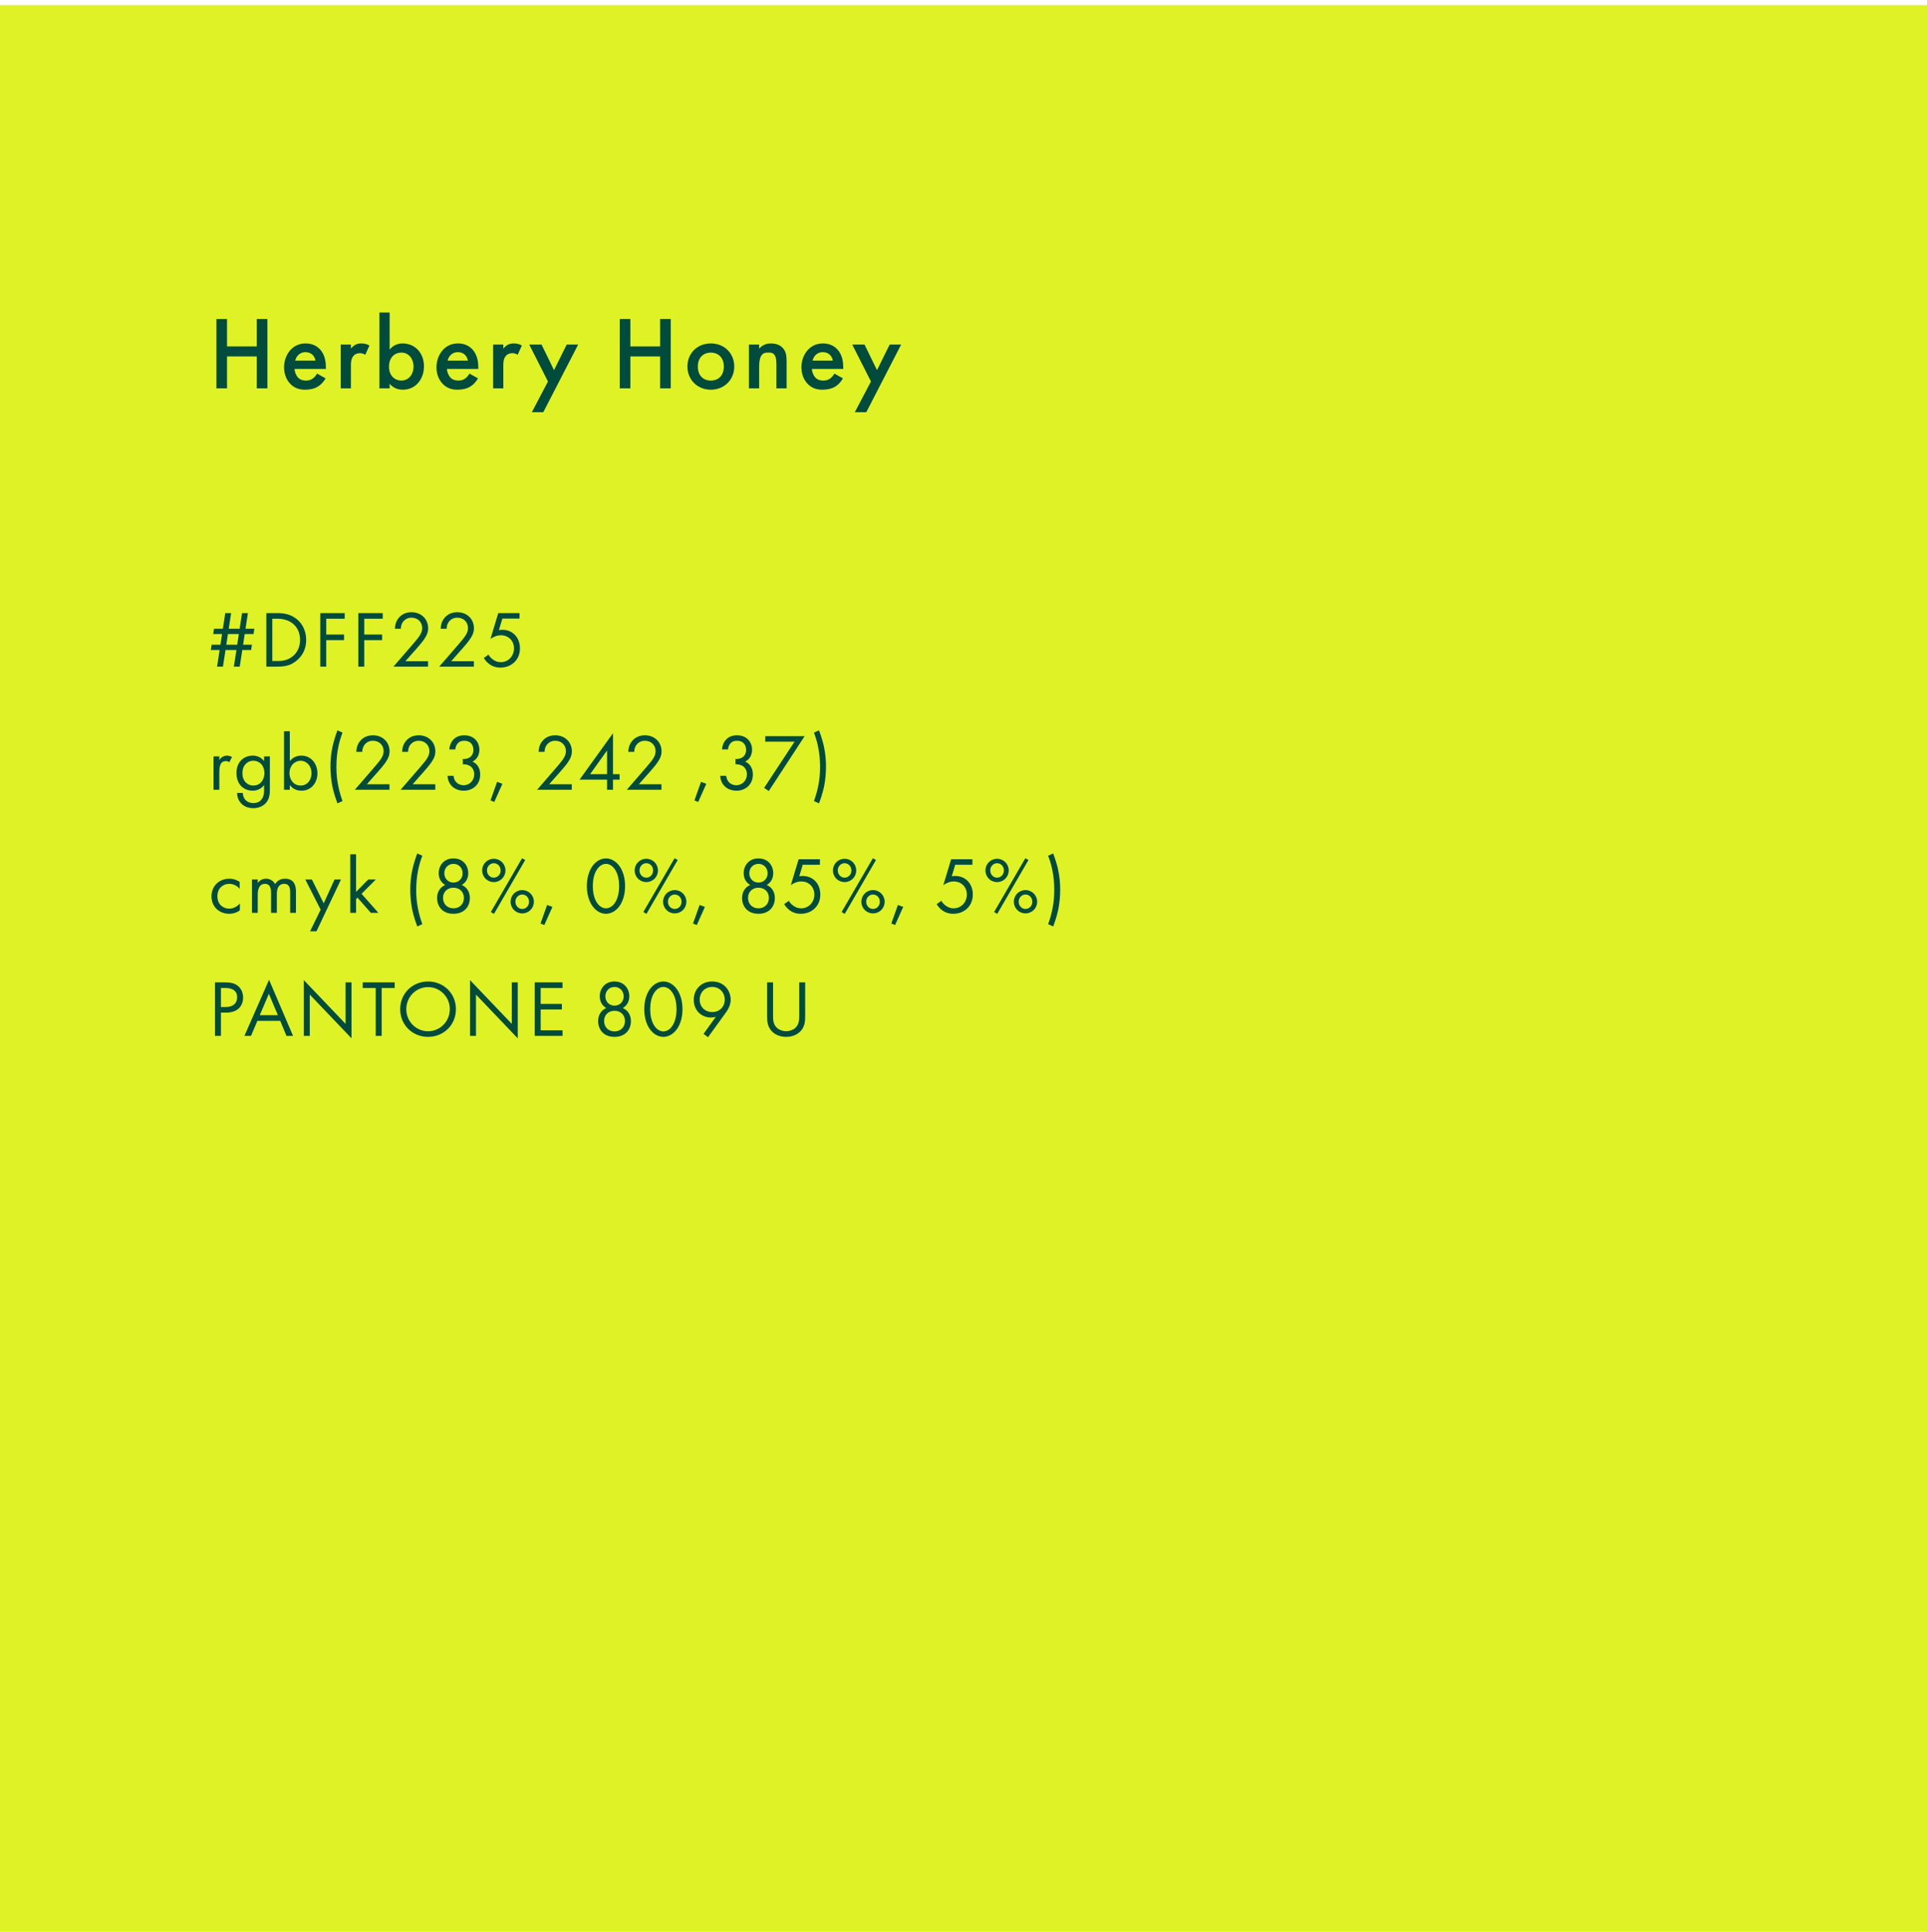 <?xml version="1.0" encoding="UTF-8"?> <svg xmlns="http://www.w3.org/2000/svg" width="360" height="361" viewBox="0 0 360 361" fill="none"><rect y="0.949" width="360" height="360" fill="#DFF225"></rect><path d="M42.413 59.603V64.735H47.972V59.603H49.954V72.568H47.972V66.601H42.413V72.568H40.43V59.603H42.413ZM59.234 69.808L60.828 70.702C60.478 71.324 59.972 71.869 59.447 72.199C58.787 72.627 57.912 72.821 57.037 72.821C55.949 72.821 55.055 72.549 54.277 71.771C53.5 70.994 53.072 69.867 53.072 68.642C53.072 67.379 53.519 66.154 54.374 65.279C55.055 64.599 55.949 64.171 57.115 64.171C58.417 64.171 59.253 64.735 59.739 65.24C60.789 66.329 60.886 67.845 60.886 68.7V68.933H55.016C55.055 69.517 55.307 70.177 55.715 70.586C56.163 71.033 56.707 71.111 57.173 71.111C57.698 71.111 58.087 70.994 58.476 70.702C58.806 70.45 59.059 70.119 59.234 69.808ZM55.152 67.379H58.942C58.864 66.931 58.651 66.543 58.359 66.271C58.106 66.037 57.698 65.804 57.076 65.804C56.415 65.804 55.988 66.076 55.735 66.329C55.463 66.582 55.249 66.97 55.152 67.379ZM63.654 72.568V64.385H65.559V65.124C65.773 64.871 66.084 64.599 66.356 64.444C66.725 64.23 67.095 64.171 67.522 64.171C67.989 64.171 68.494 64.249 69.019 64.56L68.242 66.29C67.814 66.018 67.464 65.999 67.27 65.999C66.862 65.999 66.453 66.057 66.084 66.445C65.559 67.009 65.559 67.787 65.559 68.331V72.568H63.654ZM72.79 58.398V65.338C73.568 64.327 74.618 64.171 75.22 64.171C77.378 64.171 79.205 65.804 79.205 68.467C79.205 70.722 77.766 72.821 75.24 72.821C74.656 72.821 73.626 72.685 72.79 71.713V72.568H70.886V58.398H72.79ZM74.987 65.882C73.782 65.882 72.674 66.737 72.674 68.525C72.674 70.236 73.782 71.111 74.987 71.111C76.367 71.111 77.261 69.925 77.261 68.506C77.261 67.048 76.367 65.882 74.987 65.882ZM87.704 69.808L89.298 70.702C88.948 71.324 88.443 71.869 87.918 72.199C87.257 72.627 86.383 72.821 85.508 72.821C84.419 72.821 83.525 72.549 82.748 71.771C81.97 70.994 81.543 69.867 81.543 68.642C81.543 67.379 81.99 66.154 82.845 65.279C83.525 64.599 84.419 64.171 85.586 64.171C86.888 64.171 87.724 64.735 88.21 65.24C89.26 66.329 89.357 67.845 89.357 68.7V68.933H83.487C83.525 69.517 83.778 70.177 84.186 70.586C84.633 71.033 85.178 71.111 85.644 71.111C86.169 71.111 86.558 70.994 86.946 70.702C87.277 70.45 87.529 70.119 87.704 69.808ZM83.623 67.379H87.413C87.335 66.931 87.121 66.543 86.83 66.271C86.577 66.037 86.169 65.804 85.547 65.804C84.886 65.804 84.458 66.076 84.206 66.329C83.934 66.582 83.72 66.97 83.623 67.379ZM92.125 72.568V64.385H94.03V65.124C94.244 64.871 94.555 64.599 94.827 64.444C95.196 64.23 95.565 64.171 95.993 64.171C96.46 64.171 96.965 64.249 97.49 64.56L96.712 66.29C96.285 66.018 95.935 65.999 95.74 65.999C95.332 65.999 94.924 66.057 94.555 66.445C94.03 67.009 94.03 67.787 94.03 68.331V72.568H92.125ZM99.361 77.02L102.374 71.285L98.875 64.385H101.169L103.501 69.167L105.873 64.385H108.011L101.499 77.02H99.361ZM117.765 59.603V64.735H123.324V59.603H125.307V72.568H123.324V66.601H117.765V72.568H115.782V59.603H117.765ZM132.798 64.171C135.267 64.171 137.171 65.96 137.171 68.487C137.171 70.994 135.267 72.821 132.798 72.821C130.329 72.821 128.424 70.994 128.424 68.487C128.424 65.96 130.329 64.171 132.798 64.171ZM132.798 71.111C134.295 71.111 135.228 70.08 135.228 68.506C135.228 66.64 134.003 65.882 132.798 65.882C131.593 65.882 130.368 66.64 130.368 68.506C130.368 70.08 131.301 71.111 132.798 71.111ZM139.917 72.568V64.385H141.822V65.143C142.639 64.23 143.572 64.171 144.038 64.171C145.554 64.171 146.196 64.929 146.448 65.279C146.759 65.726 146.954 66.29 146.954 67.553V72.568H145.049V68.02C145.049 65.94 144.271 65.882 143.552 65.882C142.697 65.882 141.822 65.999 141.822 68.642V72.568H139.917ZM155.882 69.808L157.476 70.702C157.126 71.324 156.621 71.869 156.096 72.199C155.435 72.627 154.561 72.821 153.686 72.821C152.598 72.821 151.703 72.549 150.926 71.771C150.148 70.994 149.721 69.867 149.721 68.642C149.721 67.379 150.168 66.154 151.023 65.279C151.703 64.599 152.598 64.171 153.764 64.171C155.066 64.171 155.902 64.735 156.388 65.24C157.437 66.329 157.535 67.845 157.535 68.7V68.933H151.665C151.703 69.517 151.956 70.177 152.364 70.586C152.811 71.033 153.356 71.111 153.822 71.111C154.347 71.111 154.736 70.994 155.124 70.702C155.455 70.45 155.708 70.119 155.882 69.808ZM151.801 67.379H155.591C155.513 66.931 155.299 66.543 155.008 66.271C154.755 66.037 154.347 65.804 153.725 65.804C153.064 65.804 152.636 66.076 152.384 66.329C152.112 66.582 151.898 66.97 151.801 67.379ZM159.7 77.02L162.713 71.285L159.215 64.385H161.508L163.841 69.167L166.212 64.385H168.35L161.839 77.02H159.7ZM44.785 124.568H43.69L44.17 121.463H42.13L41.65 124.568H40.555L41.035 121.463H39.385L39.535 120.473H41.185L41.485 118.478H39.835L39.985 117.488H41.635L42.085 114.563H43.18L42.73 117.488H44.77L45.22 114.563H46.315L45.865 117.488H47.515L47.365 118.478H45.715L45.415 120.473H47.065L46.915 121.463H45.265L44.785 124.568ZM44.32 120.473L44.62 118.478H42.58L42.28 120.473H44.32ZM49.759 124.568V114.563H51.799C52.804 114.563 54.229 114.668 55.489 115.733C56.404 116.498 57.199 117.773 57.199 119.573C57.199 121.673 56.164 122.798 55.444 123.413C54.529 124.193 53.569 124.568 51.784 124.568H49.759ZM50.869 115.613V123.518H51.844C52.639 123.518 53.734 123.428 54.709 122.618C55.459 121.988 56.059 120.998 56.059 119.573C56.059 117.173 54.379 115.613 51.844 115.613H50.869ZM64.397 114.563V115.613H60.947V118.568H64.277V119.618H60.947V124.568H59.837V114.563H64.397ZM71.501 114.563V115.613H68.051V118.568H71.381V119.618H68.051V124.568H66.941V114.563H71.501ZM79.969 124.568H73.504L77.15 120.353C77.404 120.053 78.079 119.258 78.32 118.898C78.769 118.253 78.874 117.773 78.874 117.368C78.874 116.243 78.064 115.418 76.879 115.418C76.174 115.418 75.59 115.733 75.215 116.303C75.019 116.603 74.9 116.978 74.885 117.488H73.775C73.82 116.483 74.135 115.868 74.525 115.418C74.945 114.938 75.65 114.398 76.894 114.398C78.665 114.398 79.984 115.658 79.984 117.383C79.984 118.058 79.79 118.673 79.189 119.528C78.769 120.113 78.23 120.728 77.825 121.193L75.74 123.548H79.969V124.568ZM88.524 124.568H82.059L85.704 120.353C85.959 120.053 86.634 119.258 86.874 118.898C87.324 118.253 87.429 117.773 87.429 117.368C87.429 116.243 86.619 115.418 85.434 115.418C84.729 115.418 84.144 115.733 83.769 116.303C83.574 116.603 83.454 116.978 83.439 117.488H82.329C82.374 116.483 82.689 115.868 83.079 115.418C83.499 114.938 84.204 114.398 85.449 114.398C87.219 114.398 88.539 115.658 88.539 117.383C88.539 118.058 88.344 118.673 87.744 119.528C87.324 120.113 86.784 120.728 86.379 121.193L84.294 123.548H88.524V124.568ZM97.062 114.563V115.583H93.852L93.207 117.743C93.402 117.698 93.597 117.683 93.837 117.683C95.847 117.683 97.137 119.198 97.137 121.148C97.137 123.383 95.457 124.748 93.492 124.748C92.682 124.748 91.932 124.523 91.257 123.968C90.942 123.698 90.627 123.353 90.387 122.948L91.272 122.318C91.437 122.648 91.647 122.888 91.947 123.128C92.367 123.473 92.877 123.728 93.567 123.728C94.977 123.728 96.027 122.573 96.027 121.163C96.027 119.723 94.992 118.703 93.567 118.703C93.207 118.703 92.532 118.763 91.632 119.393L93.087 114.563H97.062ZM39.895 147.568V141.343H40.975V142.018C41.08 141.853 41.545 141.193 42.385 141.193C42.715 141.193 43.075 141.313 43.345 141.448L42.835 142.423C42.595 142.258 42.37 142.213 42.205 142.213C41.77 142.213 41.5 142.393 41.335 142.603C41.155 142.843 40.975 143.263 40.975 144.283V147.568H39.895ZM49.337 142.228V141.343H50.417V147.418C50.417 148.093 50.417 149.053 49.817 149.863C49.352 150.493 48.497 151.018 47.327 151.018C46.262 151.018 45.527 150.598 45.107 150.178C44.687 149.758 44.297 149.083 44.297 148.168H45.362C45.362 148.693 45.572 149.158 45.842 149.458C46.292 149.953 46.862 150.058 47.342 150.058C48.107 150.058 48.632 149.788 48.992 149.188C49.307 148.678 49.337 148.123 49.337 147.598V146.698C48.977 147.163 48.302 147.748 47.207 147.748C46.292 147.748 45.557 147.388 45.077 146.908C44.657 146.488 44.177 145.708 44.177 144.448C44.177 143.233 44.627 142.483 45.077 142.033C45.602 141.523 46.367 141.193 47.207 141.193C48.122 141.193 48.842 141.583 49.337 142.228ZM47.327 142.153C46.667 142.153 46.217 142.438 45.917 142.738C45.392 143.278 45.287 143.938 45.287 144.448C45.287 144.988 45.392 145.723 45.992 146.278C46.337 146.593 46.757 146.788 47.327 146.788C47.897 146.788 48.347 146.608 48.692 146.263C49.112 145.858 49.397 145.198 49.397 144.463C49.397 143.728 49.127 143.083 48.737 142.708C48.392 142.363 47.882 142.153 47.327 142.153ZM54.143 146.698V147.568H53.063V136.633H54.143V142.213C54.878 141.298 55.823 141.193 56.273 141.193C58.223 141.193 59.303 142.813 59.303 144.493C59.303 146.203 58.208 147.748 56.318 147.748C55.313 147.748 54.608 147.298 54.143 146.698ZM56.168 146.788C57.428 146.788 58.193 145.738 58.193 144.493C58.193 142.963 57.158 142.153 56.153 142.153C55.148 142.153 54.083 142.978 54.083 144.478C54.083 145.753 54.893 146.788 56.168 146.788ZM63.043 136.468L63.988 136.903C63.718 137.608 63.433 138.478 63.223 139.498C62.953 140.803 62.848 141.973 62.848 143.278C62.848 144.508 62.923 145.588 63.208 146.938C63.403 147.913 63.673 148.813 63.988 149.683L63.043 150.118C62.383 148.393 62.098 146.968 62.053 146.728C61.843 145.618 61.738 144.358 61.738 143.248C61.738 142.243 61.813 140.848 62.158 139.348C62.383 138.388 62.743 137.263 63.043 136.468ZM72.763 147.568H66.297L69.942 143.353C70.198 143.053 70.873 142.258 71.112 141.898C71.562 141.253 71.668 140.773 71.668 140.368C71.668 139.243 70.858 138.418 69.672 138.418C68.968 138.418 68.382 138.733 68.007 139.303C67.812 139.603 67.692 139.978 67.677 140.488H66.567C66.612 139.483 66.927 138.868 67.317 138.418C67.737 137.938 68.442 137.398 69.688 137.398C71.457 137.398 72.778 138.658 72.778 140.383C72.778 141.058 72.582 141.673 71.983 142.528C71.562 143.113 71.022 143.728 70.618 144.193L68.532 146.548H72.763V147.568ZM81.317 147.568H74.852L78.497 143.353C78.752 143.053 79.427 142.258 79.667 141.898C80.117 141.253 80.222 140.773 80.222 140.368C80.222 139.243 79.412 138.418 78.227 138.418C77.522 138.418 76.937 138.733 76.562 139.303C76.367 139.603 76.247 139.978 76.232 140.488H75.122C75.167 139.483 75.482 138.868 75.872 138.418C76.292 137.938 76.997 137.398 78.242 137.398C80.012 137.398 81.332 138.658 81.332 140.383C81.332 141.058 81.137 141.673 80.537 142.528C80.117 143.113 79.577 143.728 79.172 144.193L77.087 146.548H81.317V147.568ZM85.056 140.038H83.946C83.976 139.483 84.156 138.973 84.411 138.568C85.071 137.533 86.136 137.398 86.736 137.398C88.626 137.398 89.556 138.718 89.556 140.098C89.556 140.818 89.286 141.808 88.266 142.318C88.611 142.453 89.706 143.008 89.706 144.733C89.706 146.608 88.341 147.748 86.631 147.748C85.596 147.748 84.381 147.313 83.841 146.023C83.691 145.663 83.631 145.333 83.616 144.973H84.726C84.771 145.333 84.891 145.708 85.086 145.978C85.416 146.458 86.001 146.728 86.631 146.728C87.741 146.728 88.596 145.813 88.596 144.703C88.596 144.133 88.371 143.368 87.606 143.023C87.291 142.873 86.856 142.798 86.466 142.813V141.823C86.856 141.853 87.291 141.778 87.606 141.613C87.921 141.448 88.446 141.028 88.446 140.128C88.446 139.243 87.966 138.418 86.736 138.418C86.331 138.418 85.836 138.493 85.446 138.988C85.251 139.243 85.086 139.618 85.056 140.038ZM91.638 149.563L92.868 146.098L93.858 146.458L92.343 149.848L91.638 149.563ZM106.817 147.568H100.352L103.997 143.353C104.252 143.053 104.927 142.258 105.167 141.898C105.617 141.253 105.722 140.773 105.722 140.368C105.722 139.243 104.912 138.418 103.727 138.418C103.022 138.418 102.437 138.733 102.062 139.303C101.867 139.603 101.747 139.978 101.732 140.488H100.622C100.667 139.483 100.982 138.868 101.372 138.418C101.792 137.938 102.497 137.398 103.742 137.398C105.512 137.398 106.832 138.658 106.832 140.383C106.832 141.058 106.637 141.673 106.037 142.528C105.617 143.113 105.077 143.728 104.672 144.193L102.587 146.548H106.817V147.568ZM114.52 137.008V144.658H115.75V145.678H114.52V147.568H113.41V145.678H108.28L114.52 137.008ZM110.245 144.658H113.41V140.233L110.245 144.658ZM123.574 147.568H117.109L120.754 143.353C121.009 143.053 121.684 142.258 121.924 141.898C122.374 141.253 122.479 140.773 122.479 140.368C122.479 139.243 121.669 138.418 120.484 138.418C119.779 138.418 119.194 138.733 118.819 139.303C118.624 139.603 118.504 139.978 118.489 140.488H117.379C117.424 139.483 117.739 138.868 118.129 138.418C118.549 137.938 119.254 137.398 120.499 137.398C122.269 137.398 123.589 138.658 123.589 140.383C123.589 141.058 123.394 141.673 122.794 142.528C122.374 143.113 121.834 143.728 121.429 144.193L119.344 146.548H123.574V147.568ZM129.735 149.563L130.965 146.098L131.955 146.458L130.44 149.848L129.735 149.563ZM135.998 140.038H134.888C134.918 139.483 135.098 138.973 135.353 138.568C136.013 137.533 137.078 137.398 137.678 137.398C139.568 137.398 140.498 138.718 140.498 140.098C140.498 140.818 140.228 141.808 139.208 142.318C139.553 142.453 140.648 143.008 140.648 144.733C140.648 146.608 139.283 147.748 137.573 147.748C136.538 147.748 135.323 147.313 134.783 146.023C134.633 145.663 134.573 145.333 134.558 144.973H135.668C135.713 145.333 135.833 145.708 136.028 145.978C136.358 146.458 136.943 146.728 137.573 146.728C138.683 146.728 139.538 145.813 139.538 144.703C139.538 144.133 139.313 143.368 138.548 143.023C138.233 142.873 137.798 142.798 137.408 142.813V141.823C137.798 141.853 138.233 141.778 138.548 141.613C138.863 141.448 139.388 141.028 139.388 140.128C139.388 139.243 138.908 138.418 137.678 138.418C137.273 138.418 136.778 138.493 136.388 138.988C136.193 139.243 136.028 139.618 135.998 140.038ZM142.757 147.223L148.442 138.583H142.967V137.563H150.317L143.627 147.808L142.757 147.223ZM152.062 136.903L153.007 136.468C153.307 137.263 153.667 138.388 153.892 139.348C154.237 140.848 154.312 142.243 154.312 143.248C154.312 144.358 154.207 145.618 153.997 146.728C153.952 146.968 153.667 148.393 153.007 150.118L152.062 149.683C152.377 148.813 152.647 147.913 152.842 146.938C153.127 145.588 153.202 144.508 153.202 143.278C153.202 141.973 153.097 140.803 152.827 139.498C152.617 138.478 152.332 137.608 152.062 136.903ZM44.77 164.793V166.083C44.2 165.363 43.375 165.153 42.82 165.153C41.665 165.153 40.615 165.963 40.615 167.478C40.615 168.993 41.695 169.788 42.805 169.788C43.45 169.788 44.245 169.503 44.815 168.813V170.103C44.14 170.598 43.42 170.748 42.835 170.748C40.9 170.748 39.505 169.368 39.505 167.493C39.505 165.588 40.915 164.193 42.835 164.193C43.825 164.193 44.47 164.583 44.77 164.793ZM47.072 170.568V164.343H48.152V165.003C48.497 164.493 49.037 164.193 49.697 164.193C50.822 164.193 51.272 164.988 51.392 165.198C51.992 164.253 52.847 164.193 53.267 164.193C55.112 164.193 55.292 165.738 55.292 166.623V170.568H54.212V166.788C54.212 166.083 54.122 165.153 53.102 165.153C51.857 165.153 51.722 166.353 51.722 167.103V170.568H50.642V166.878C50.642 166.443 50.657 165.153 49.517 165.153C48.287 165.153 48.152 166.428 48.152 167.178V170.568H47.072ZM57.926 174.018L59.906 169.983L57.041 164.343H58.271L60.476 168.798L62.501 164.343H63.701L59.126 174.018H57.926ZM65.44 159.633H66.52V166.653L68.8 164.343H70.21L67.54 167.013L70.69 170.568H69.28L66.79 167.733L66.52 168.003V170.568H65.44V159.633ZM77.954 159.468L78.899 159.903C78.629 160.608 78.344 161.478 78.134 162.498C77.864 163.803 77.759 164.973 77.759 166.278C77.759 167.508 77.834 168.588 78.119 169.938C78.314 170.913 78.584 171.813 78.899 172.683L77.954 173.118C77.294 171.393 77.009 169.968 76.964 169.728C76.754 168.618 76.649 167.358 76.649 166.248C76.649 165.243 76.724 163.848 77.069 162.348C77.294 161.388 77.654 160.263 77.954 159.468ZM86.263 165.363C87.283 165.813 87.778 166.728 87.778 167.808C87.778 169.368 86.758 170.748 84.718 170.748C82.678 170.748 81.658 169.368 81.658 167.808C81.658 166.728 82.153 165.813 83.173 165.363C82.378 164.898 81.958 164.103 81.958 163.173C81.958 161.748 82.918 160.398 84.718 160.398C86.518 160.398 87.478 161.748 87.478 163.173C87.478 164.103 87.058 164.898 86.263 165.363ZM84.718 164.913C85.693 164.913 86.428 164.178 86.428 163.188C86.428 162.093 85.633 161.418 84.718 161.418C83.803 161.418 83.008 162.093 83.008 163.188C83.008 164.178 83.743 164.913 84.718 164.913ZM84.718 169.728C85.873 169.728 86.668 168.918 86.668 167.778C86.668 166.653 85.858 165.873 84.718 165.873C83.578 165.873 82.768 166.653 82.768 167.778C82.768 168.918 83.563 169.728 84.718 169.728ZM92.254 160.473C93.469 160.473 94.429 161.433 94.429 162.648C94.429 163.863 93.469 164.823 92.254 164.823C91.039 164.823 90.079 163.863 90.079 162.648C90.079 161.433 91.039 160.473 92.254 160.473ZM92.254 163.998C92.989 163.998 93.529 163.383 93.529 162.648C93.529 161.913 92.989 161.298 92.254 161.298C91.549 161.298 90.979 161.898 90.979 162.648C90.979 163.398 91.549 163.998 92.254 163.998ZM91.699 170.418L97.534 160.368L98.119 160.698L92.284 170.763L91.699 170.418ZM97.564 166.323C98.779 166.323 99.739 167.283 99.739 168.498C99.739 169.713 98.779 170.673 97.564 170.673C96.349 170.673 95.389 169.713 95.389 168.498C95.389 167.283 96.349 166.323 97.564 166.323ZM97.564 169.848C98.299 169.848 98.839 169.233 98.839 168.498C98.839 167.763 98.299 167.148 97.564 167.148C96.859 167.148 96.289 167.748 96.289 168.498C96.289 169.248 96.859 169.848 97.564 169.848ZM100.983 172.563L102.213 169.098L103.203 169.458L101.688 172.848L100.983 172.563ZM113.207 170.748C112.412 170.748 111.407 170.358 110.642 169.248C109.982 168.288 109.637 166.998 109.637 165.573C109.637 164.148 109.982 162.858 110.642 161.898C111.407 160.788 112.412 160.398 113.207 160.398C114.002 160.398 115.007 160.788 115.772 161.898C116.432 162.858 116.777 164.148 116.777 165.573C116.777 166.998 116.432 168.288 115.772 169.248C115.007 170.358 114.002 170.748 113.207 170.748ZM113.207 161.418C112.697 161.418 112.007 161.688 111.482 162.528C110.942 163.383 110.747 164.523 110.747 165.573C110.747 166.623 110.942 167.763 111.482 168.618C112.007 169.458 112.697 169.728 113.207 169.728C113.717 169.728 114.407 169.458 114.932 168.618C115.472 167.763 115.667 166.623 115.667 165.573C115.667 164.523 115.472 163.383 114.932 162.528C114.407 161.688 113.717 161.418 113.207 161.418ZM120.743 160.473C121.958 160.473 122.918 161.433 122.918 162.648C122.918 163.863 121.958 164.823 120.743 164.823C119.528 164.823 118.568 163.863 118.568 162.648C118.568 161.433 119.528 160.473 120.743 160.473ZM120.743 163.998C121.478 163.998 122.018 163.383 122.018 162.648C122.018 161.913 121.478 161.298 120.743 161.298C120.038 161.298 119.468 161.898 119.468 162.648C119.468 163.398 120.038 163.998 120.743 163.998ZM120.188 170.418L126.023 160.368L126.608 160.698L120.773 170.763L120.188 170.418ZM126.053 166.323C127.268 166.323 128.228 167.283 128.228 168.498C128.228 169.713 127.268 170.673 126.053 170.673C124.838 170.673 123.878 169.713 123.878 168.498C123.878 167.283 124.838 166.323 126.053 166.323ZM126.053 169.848C126.788 169.848 127.328 169.233 127.328 168.498C127.328 167.763 126.788 167.148 126.053 167.148C125.348 167.148 124.778 167.748 124.778 168.498C124.778 169.248 125.348 169.848 126.053 169.848ZM129.472 172.563L130.702 169.098L131.692 169.458L130.177 172.848L129.472 172.563ZM143.241 165.363C144.261 165.813 144.756 166.728 144.756 167.808C144.756 169.368 143.736 170.748 141.696 170.748C139.656 170.748 138.636 169.368 138.636 167.808C138.636 166.728 139.131 165.813 140.151 165.363C139.356 164.898 138.936 164.103 138.936 163.173C138.936 161.748 139.896 160.398 141.696 160.398C143.496 160.398 144.456 161.748 144.456 163.173C144.456 164.103 144.036 164.898 143.241 165.363ZM141.696 164.913C142.671 164.913 143.406 164.178 143.406 163.188C143.406 162.093 142.611 161.418 141.696 161.418C140.781 161.418 139.986 162.093 139.986 163.188C139.986 164.178 140.721 164.913 141.696 164.913ZM141.696 169.728C142.851 169.728 143.646 168.918 143.646 167.778C143.646 166.653 142.836 165.873 141.696 165.873C140.556 165.873 139.746 166.653 139.746 167.778C139.746 168.918 140.541 169.728 141.696 169.728ZM153.175 160.563V161.583H149.965L149.32 163.743C149.515 163.698 149.71 163.683 149.95 163.683C151.96 163.683 153.25 165.198 153.25 167.148C153.25 169.383 151.57 170.748 149.605 170.748C148.795 170.748 148.045 170.523 147.37 169.968C147.055 169.698 146.74 169.353 146.5 168.948L147.385 168.318C147.55 168.648 147.76 168.888 148.06 169.128C148.48 169.473 148.99 169.728 149.68 169.728C151.09 169.728 152.14 168.573 152.14 167.163C152.14 165.723 151.105 164.703 149.68 164.703C149.32 164.703 148.645 164.763 147.745 165.393L149.2 160.563H153.175ZM157.786 160.473C159.001 160.473 159.961 161.433 159.961 162.648C159.961 163.863 159.001 164.823 157.786 164.823C156.571 164.823 155.611 163.863 155.611 162.648C155.611 161.433 156.571 160.473 157.786 160.473ZM157.786 163.998C158.521 163.998 159.061 163.383 159.061 162.648C159.061 161.913 158.521 161.298 157.786 161.298C157.081 161.298 156.511 161.898 156.511 162.648C156.511 163.398 157.081 163.998 157.786 163.998ZM157.231 170.418L163.066 160.368L163.651 160.698L157.816 170.763L157.231 170.418ZM163.096 166.323C164.311 166.323 165.271 167.283 165.271 168.498C165.271 169.713 164.311 170.673 163.096 170.673C161.881 170.673 160.921 169.713 160.921 168.498C160.921 167.283 161.881 166.323 163.096 166.323ZM163.096 169.848C163.831 169.848 164.371 169.233 164.371 168.498C164.371 167.763 163.831 167.148 163.096 167.148C162.391 167.148 161.821 167.748 161.821 168.498C161.821 169.248 162.391 169.848 163.096 169.848ZM166.515 172.563L167.745 169.098L168.735 169.458L167.22 172.848L166.515 172.563ZM181.664 160.563V161.583H178.454L177.809 163.743C178.004 163.698 178.199 163.683 178.439 163.683C180.449 163.683 181.739 165.198 181.739 167.148C181.739 169.383 180.059 170.748 178.094 170.748C177.284 170.748 176.534 170.523 175.859 169.968C175.544 169.698 175.229 169.353 174.989 168.948L175.874 168.318C176.039 168.648 176.249 168.888 176.549 169.128C176.969 169.473 177.479 169.728 178.169 169.728C179.579 169.728 180.629 168.573 180.629 167.163C180.629 165.723 179.594 164.703 178.169 164.703C177.809 164.703 177.134 164.763 176.234 165.393L177.689 160.563H181.664ZM186.274 160.473C187.489 160.473 188.449 161.433 188.449 162.648C188.449 163.863 187.489 164.823 186.274 164.823C185.059 164.823 184.099 163.863 184.099 162.648C184.099 161.433 185.059 160.473 186.274 160.473ZM186.274 163.998C187.009 163.998 187.549 163.383 187.549 162.648C187.549 161.913 187.009 161.298 186.274 161.298C185.569 161.298 184.999 161.898 184.999 162.648C184.999 163.398 185.569 163.998 186.274 163.998ZM185.719 170.418L191.554 160.368L192.139 160.698L186.304 170.763L185.719 170.418ZM191.584 166.323C192.799 166.323 193.759 167.283 193.759 168.498C193.759 169.713 192.799 170.673 191.584 170.673C190.369 170.673 189.409 169.713 189.409 168.498C189.409 167.283 190.369 166.323 191.584 166.323ZM191.584 169.848C192.319 169.848 192.859 169.233 192.859 168.498C192.859 167.763 192.319 167.148 191.584 167.148C190.879 167.148 190.309 167.748 190.309 168.498C190.309 169.248 190.879 169.848 191.584 169.848ZM195.814 159.903L196.759 159.468C197.059 160.263 197.419 161.388 197.644 162.348C197.989 163.848 198.064 165.243 198.064 166.248C198.064 167.358 197.959 168.618 197.749 169.728C197.704 169.968 197.419 171.393 196.759 173.118L195.814 172.683C196.129 171.813 196.399 170.913 196.594 169.938C196.879 168.588 196.954 167.508 196.954 166.278C196.954 164.973 196.849 163.803 196.579 162.498C196.369 161.478 196.084 160.608 195.814 159.903ZM40.165 183.563H41.98C42.985 183.563 43.825 183.683 44.5 184.268C45.235 184.898 45.415 185.783 45.415 186.413C45.415 187.823 44.53 189.218 42.25 189.218H41.275V193.568H40.165V183.563ZM41.275 184.613V188.168H42.19C43.51 188.168 44.305 187.508 44.305 186.353C44.305 184.763 42.82 184.613 42.1 184.613H41.275ZM53.52 193.568L52.349 190.748H48.09L46.889 193.568H45.66L50.264 183.083L54.749 193.568H53.52ZM48.525 189.698H51.914L50.234 185.693L48.525 189.698ZM57.87 193.568H56.761V183.143L64.561 191.318V183.563H65.671V194.018L57.87 185.843V193.568ZM73.735 184.613H71.305V193.568H70.195V184.613H67.765V183.563H73.735V184.613ZM79.969 193.748C77.074 193.748 74.764 191.543 74.764 188.573C74.764 185.588 77.089 183.398 79.969 183.398C82.849 183.398 85.174 185.588 85.174 188.573C85.174 191.543 82.864 193.748 79.969 193.748ZM79.969 184.448C77.719 184.448 75.904 186.278 75.904 188.573C75.904 190.868 77.719 192.698 79.969 192.698C82.219 192.698 84.034 190.868 84.034 188.573C84.034 186.278 82.219 184.448 79.969 184.448ZM88.923 193.568H87.813V183.143L95.613 191.318V183.563H96.723V194.018L88.923 185.843V193.568ZM105.088 183.563V184.613H101.008V187.583H104.968V188.633H101.008V192.518H105.088V193.568H99.898V183.563H105.088ZM116.35 188.363C117.37 188.813 117.865 189.728 117.865 190.808C117.865 192.368 116.845 193.748 114.805 193.748C112.765 193.748 111.745 192.368 111.745 190.808C111.745 189.728 112.24 188.813 113.26 188.363C112.465 187.898 112.045 187.103 112.045 186.173C112.045 184.748 113.005 183.398 114.805 183.398C116.605 183.398 117.565 184.748 117.565 186.173C117.565 187.103 117.145 187.898 116.35 188.363ZM114.805 187.913C115.78 187.913 116.515 187.178 116.515 186.188C116.515 185.093 115.72 184.418 114.805 184.418C113.89 184.418 113.095 185.093 113.095 186.188C113.095 187.178 113.83 187.913 114.805 187.913ZM114.805 192.728C115.96 192.728 116.755 191.918 116.755 190.778C116.755 189.653 115.945 188.873 114.805 188.873C113.665 188.873 112.855 189.653 112.855 190.778C112.855 191.918 113.65 192.728 114.805 192.728ZM123.931 193.748C123.136 193.748 122.131 193.358 121.366 192.248C120.706 191.288 120.361 189.998 120.361 188.573C120.361 187.148 120.706 185.858 121.366 184.898C122.131 183.788 123.136 183.398 123.931 183.398C124.726 183.398 125.731 183.788 126.496 184.898C127.156 185.858 127.501 187.148 127.501 188.573C127.501 189.998 127.156 191.288 126.496 192.248C125.731 193.358 124.726 193.748 123.931 193.748ZM123.931 184.418C123.421 184.418 122.731 184.688 122.206 185.528C121.666 186.383 121.471 187.523 121.471 188.573C121.471 189.623 121.666 190.763 122.206 191.618C122.731 192.458 123.421 192.728 123.931 192.728C124.441 192.728 125.131 192.458 125.656 191.618C126.196 190.763 126.391 189.623 126.391 188.573C126.391 187.523 126.196 186.383 125.656 185.528C125.131 184.688 124.441 184.418 123.931 184.418ZM132.276 193.808L131.436 193.193L133.731 189.998C133.446 190.088 133.161 190.133 132.846 190.133C130.926 190.133 129.606 188.693 129.606 186.833C129.606 184.838 131.046 183.398 133.041 183.398C135.396 183.398 136.506 185.228 136.506 186.803C136.506 187.178 136.431 188.063 135.681 189.098L132.276 193.808ZM133.056 184.418C131.676 184.418 130.716 185.453 130.716 186.803C130.716 188.138 131.706 189.113 133.071 189.113C134.436 189.113 135.396 188.108 135.396 186.803C135.396 185.468 134.451 184.418 133.056 184.418ZM144.422 183.563V189.698C144.422 190.538 144.422 191.453 145.217 192.128C145.622 192.473 146.312 192.698 146.867 192.698C147.422 192.698 148.112 192.473 148.517 192.128C149.312 191.453 149.312 190.538 149.312 189.698V183.563H150.422V189.998C150.422 190.838 150.332 191.648 149.792 192.398C149.192 193.223 148.142 193.748 146.867 193.748C145.592 193.748 144.542 193.223 143.942 192.398C143.402 191.648 143.312 190.838 143.312 189.998V183.563H144.422Z" fill="#004C3C"></path></svg> 